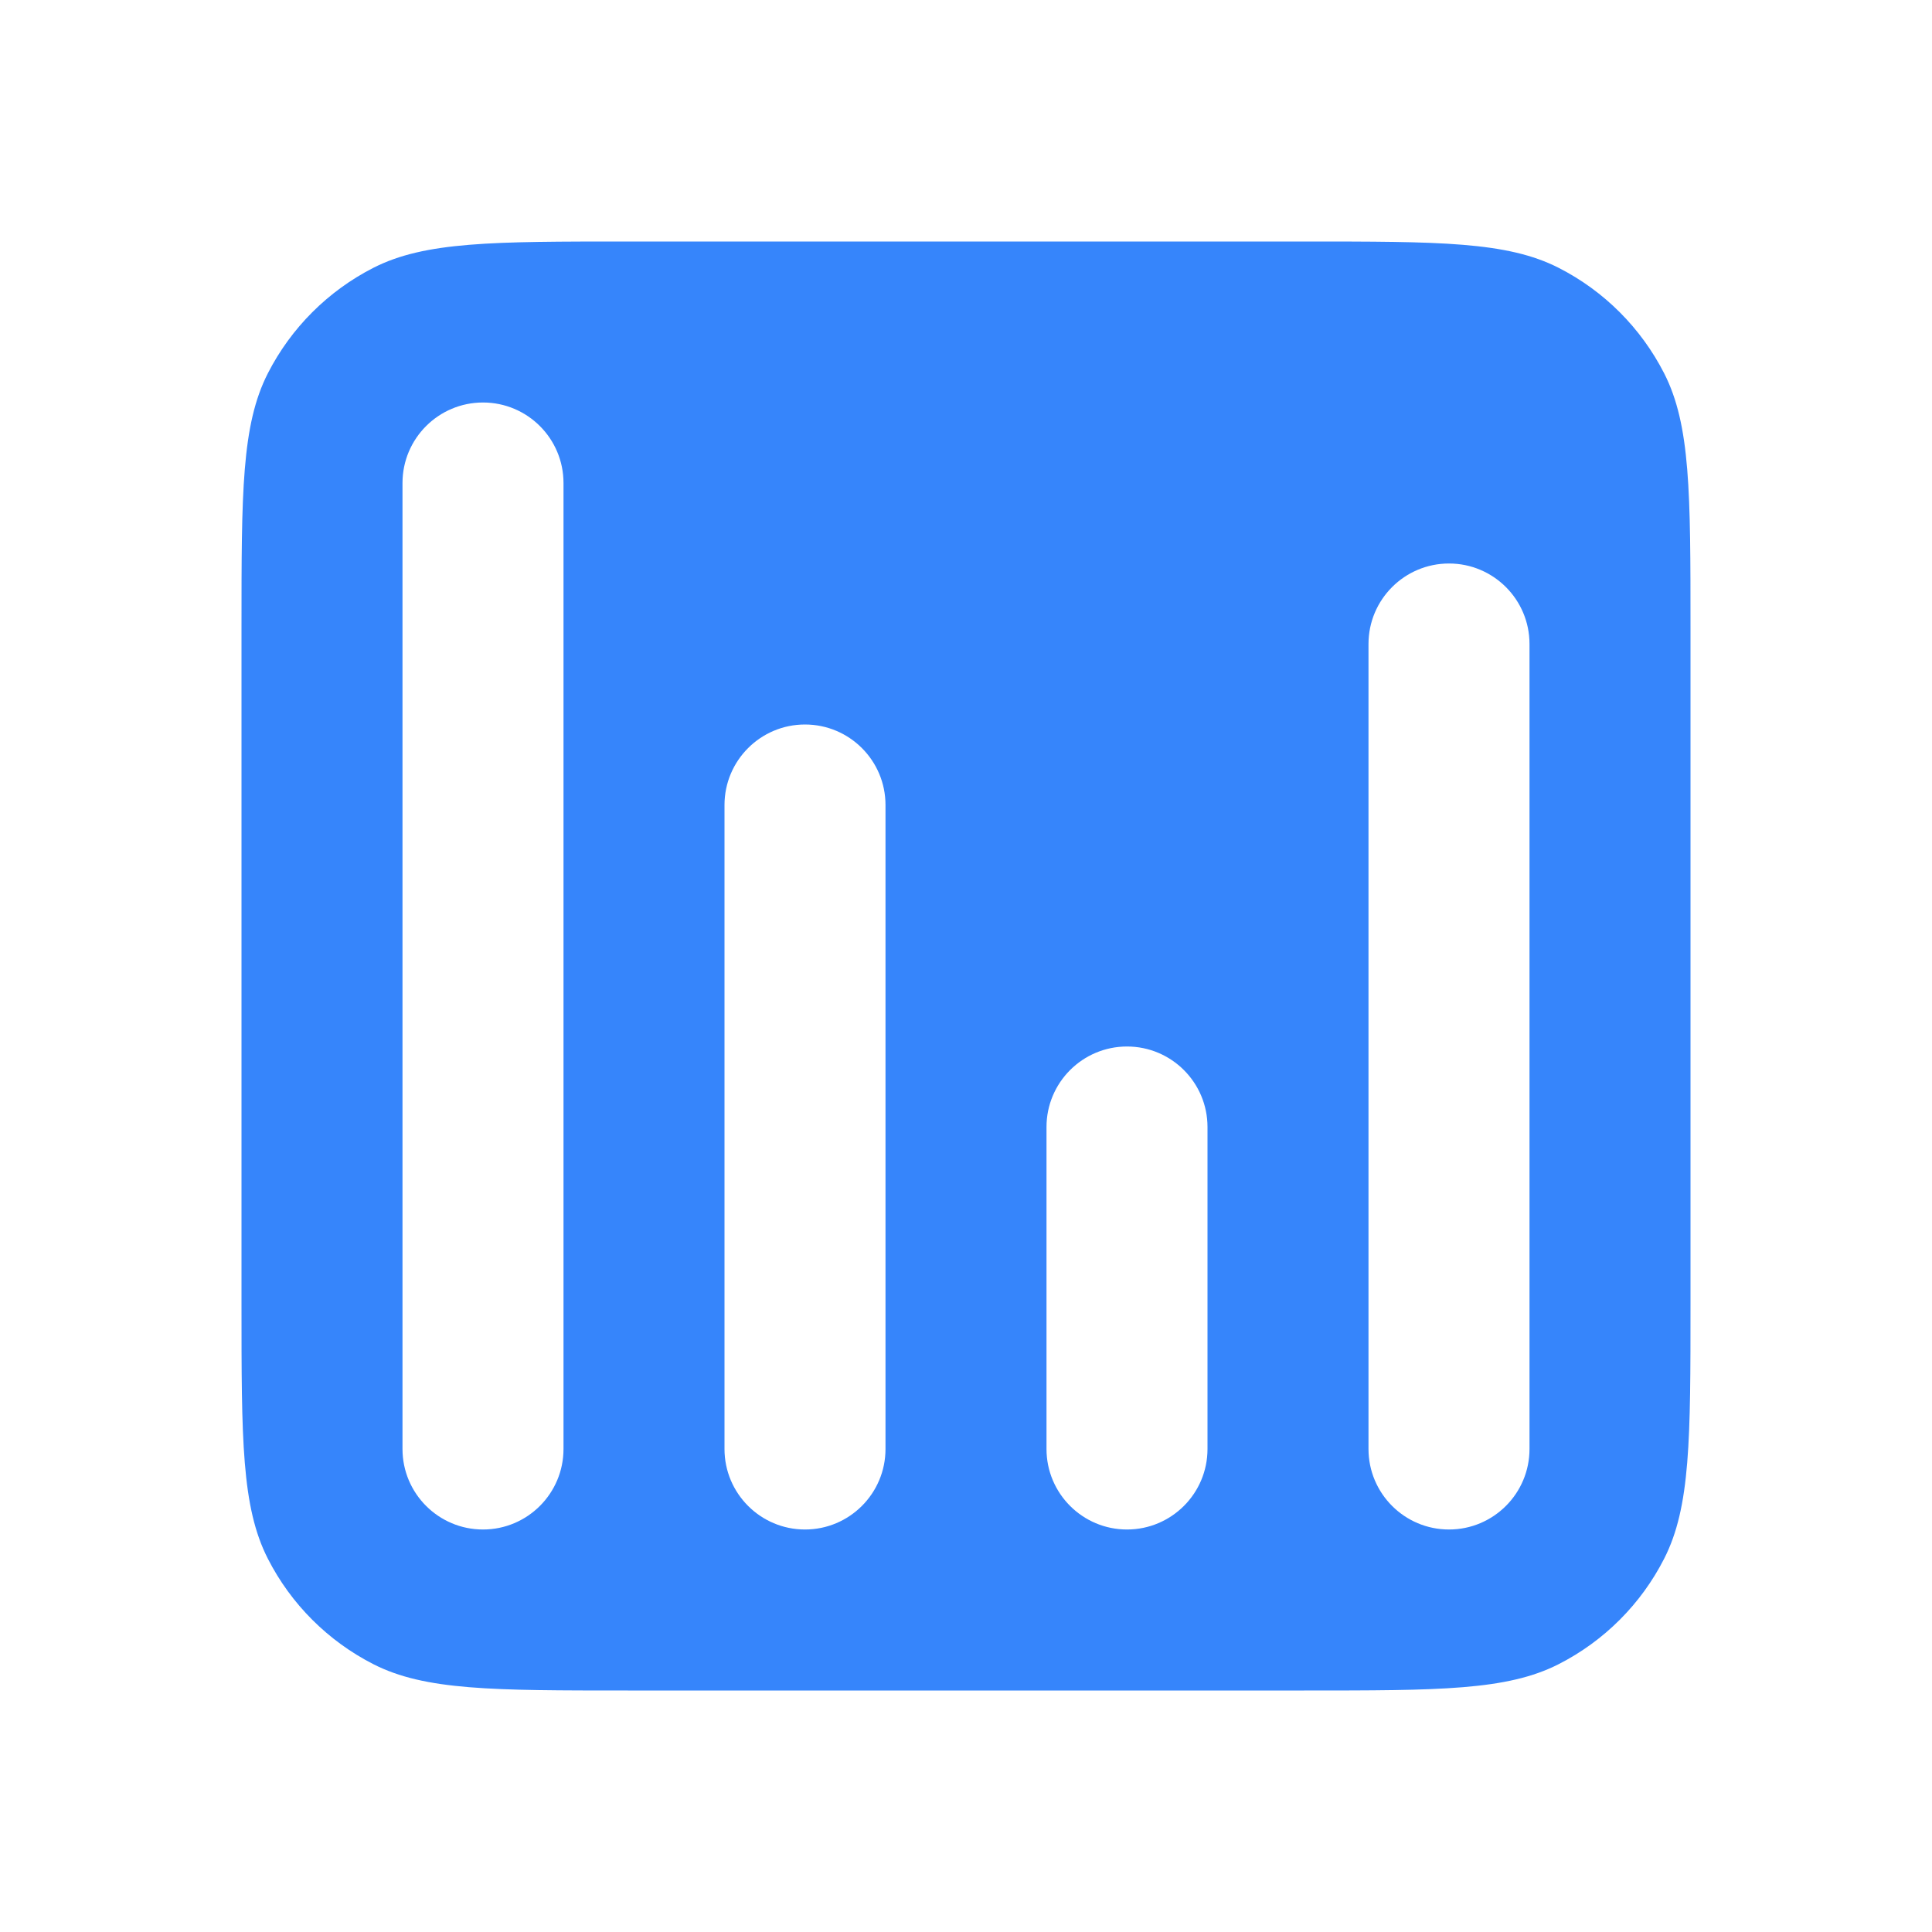 <?xml version="1.0" encoding="UTF-8"?>
<svg xmlns="http://www.w3.org/2000/svg" width="24" height="24" viewBox="0 0 24 24" fill="none">
  <path fill-rule="evenodd" clip-rule="evenodd" d="M3 7.8C3 6.12 3 5.28 3.327 4.638C3.615 4.074 4.074 3.615 4.638 3.327C5.28 3 6.12 3 7.8 3H16.2C17.88 3 18.72 3 19.362 3.327C19.927 3.615 20.385 4.074 20.673 4.638C21 5.28 21 6.12 21 7.8V16.2C21 17.88 21 18.72 20.673 19.362C20.385 19.927 19.927 20.385 19.362 20.673C18.72 21 17.88 21 16.2 21H7.8C6.12 21 5.28 21 4.638 20.673C4.074 20.385 3.615 19.927 3.327 19.362C3 18.72 3 17.88 3 16.2V7.8ZM15 14C15 13.448 14.552 13 14 13C13.448 13 13 13.448 13 14V18C13 18.552 13.448 19 14 19C14.552 19 15 18.552 15 18V14ZM18 7C18.552 7 19 7.448 19 8V18C19 18.552 18.552 19 18 19C17.448 19 17 18.552 17 18V8C17 7.448 17.448 7 18 7ZM11 10C11 9.448 10.552 9 10 9C9.448 9 9 9.448 9 10V18C9 18.552 9.448 19 10 19C10.552 19 11 18.552 11 18V10ZM6 5C6.552 5 7 5.448 7 6V18C7 18.552 6.552 19 6 19C5.448 19 5 18.552 5 18V6C5 5.448 5.448 5 6 5Z" fill="#3685FB"></path>
</svg>
